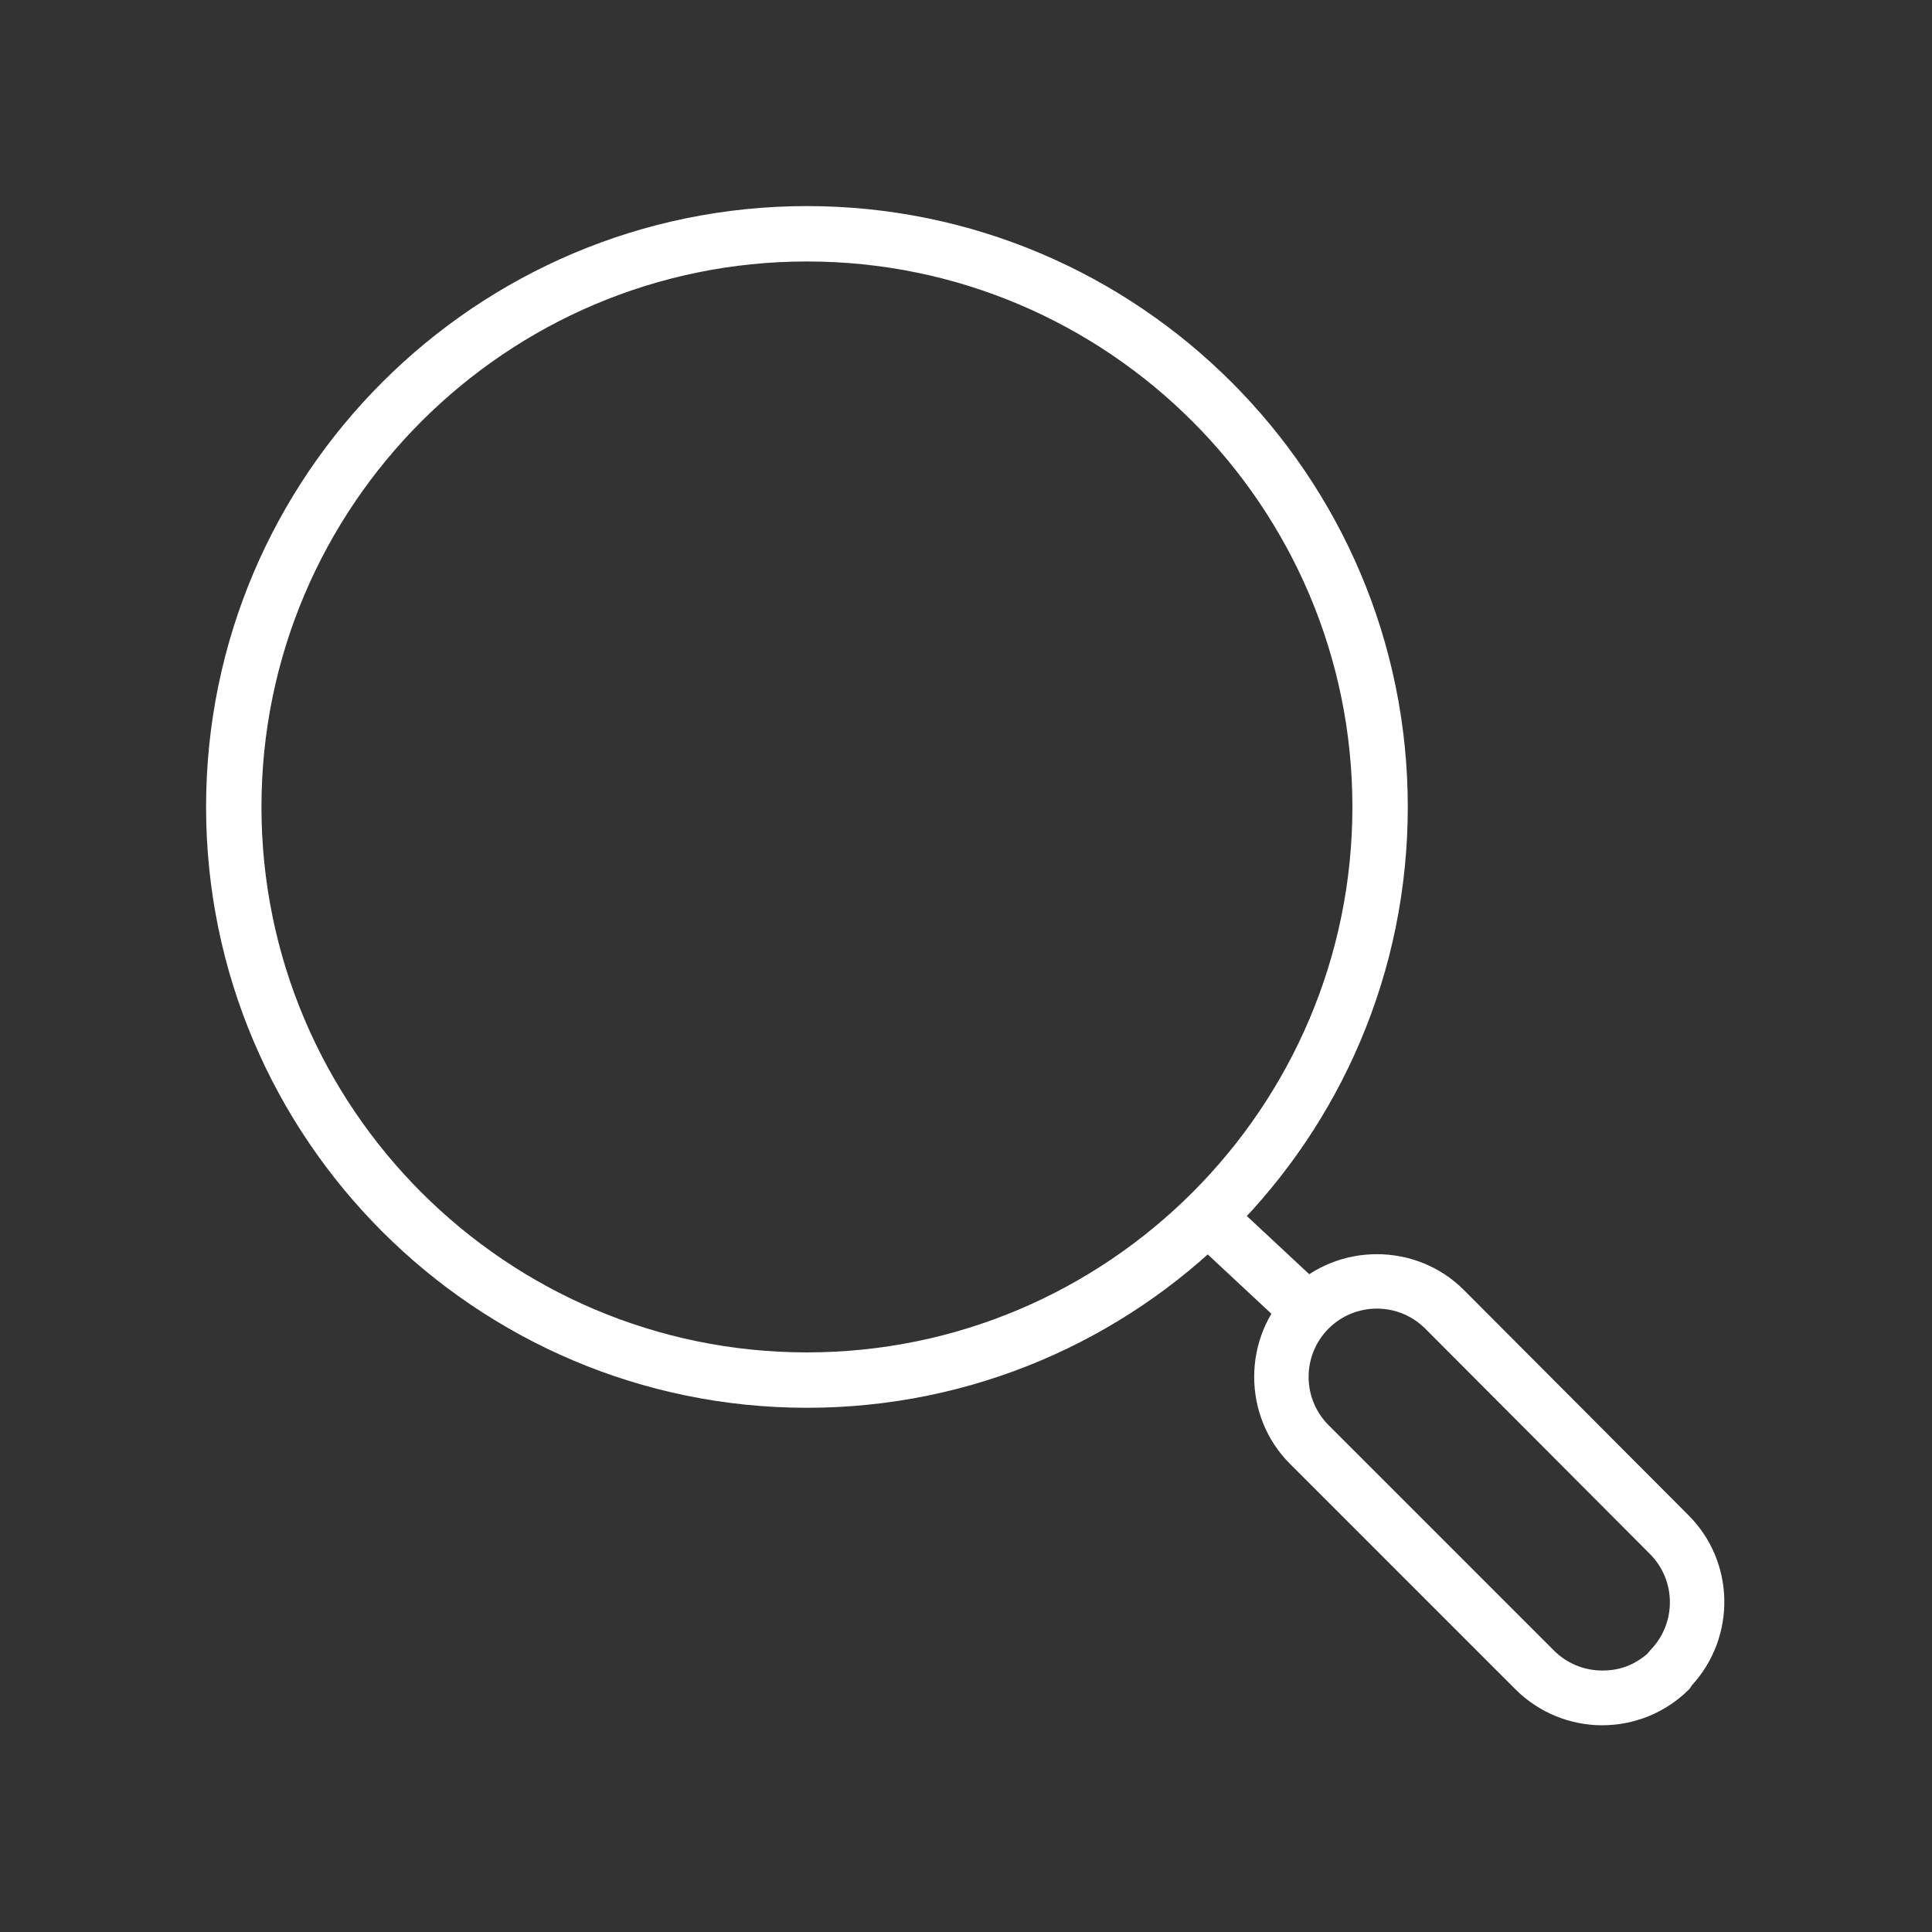 <?xml version="1.0" encoding="UTF-8"?>
<svg xmlns="http://www.w3.org/2000/svg" id="Ebene_1" version="1.1" viewBox="0 0 300 300">
  <rect x="0" y="0" width="300" height="300" fill="#333333" stroke="none"/>
  <defs>
    <style>
      .st0 {
        fill: #ffffff;
      }
    </style>
  </defs>
  <g id="Kurs_Finden_blau">
    <g id="Gruppe_4205">
      <g id="Ellipse_223">
        <path class="st0" d="M125.3,218.6c-51.4,0-93.3-41.8-93.3-93.3S73.9,32,125.3,32s93.3,41.8,93.3,93.3-41.8,93.3-93.3,93.3ZM125.3,40.6c-46.7,0-84.7,38-84.7,84.7s38,84.7,84.7,84.7,84.7-38,84.7-84.7-38-84.7-84.7-84.7Z"></path>
      </g>
      <g id="Pfad_2584">
        <path class="st0" d="M248.8,267.9c-4.9,0-9.8-1.9-13.5-5.6l-35-35c-7.4-7.4-7.4-19.6,0-27,7.4-7.4,19.6-7.4,27,0l34.9,35c7.2,7.2,7.4,18.8.6,26.3-.2.2-.3.5-.5.7-3.7,3.7-8.6,5.6-13.5,5.6ZM213.8,203.2c-2.8,0-5.5,1.1-7.5,3.1s-3.1,4.7-3.1,7.5,1.1,5.5,3.1,7.5l35,35c2,2,4.7,3.1,7.5,3.1s5-.9,7-2.6c.1-.2.3-.3.4-.5,2-2,3.1-4.7,3.1-7.5s-1.1-5.5-3.1-7.5l-34.9-35c-2-2-4.7-3.1-7.5-3.1Z"></path>
      </g>
      <g id="Linie_434">
        <rect class="st0" x="191.9" y="185.8" width="8.5" height="22.1" transform="translate(-81.6 206.2) rotate(-47)"></rect>
      </g>
    </g>
  </g>
</svg>
